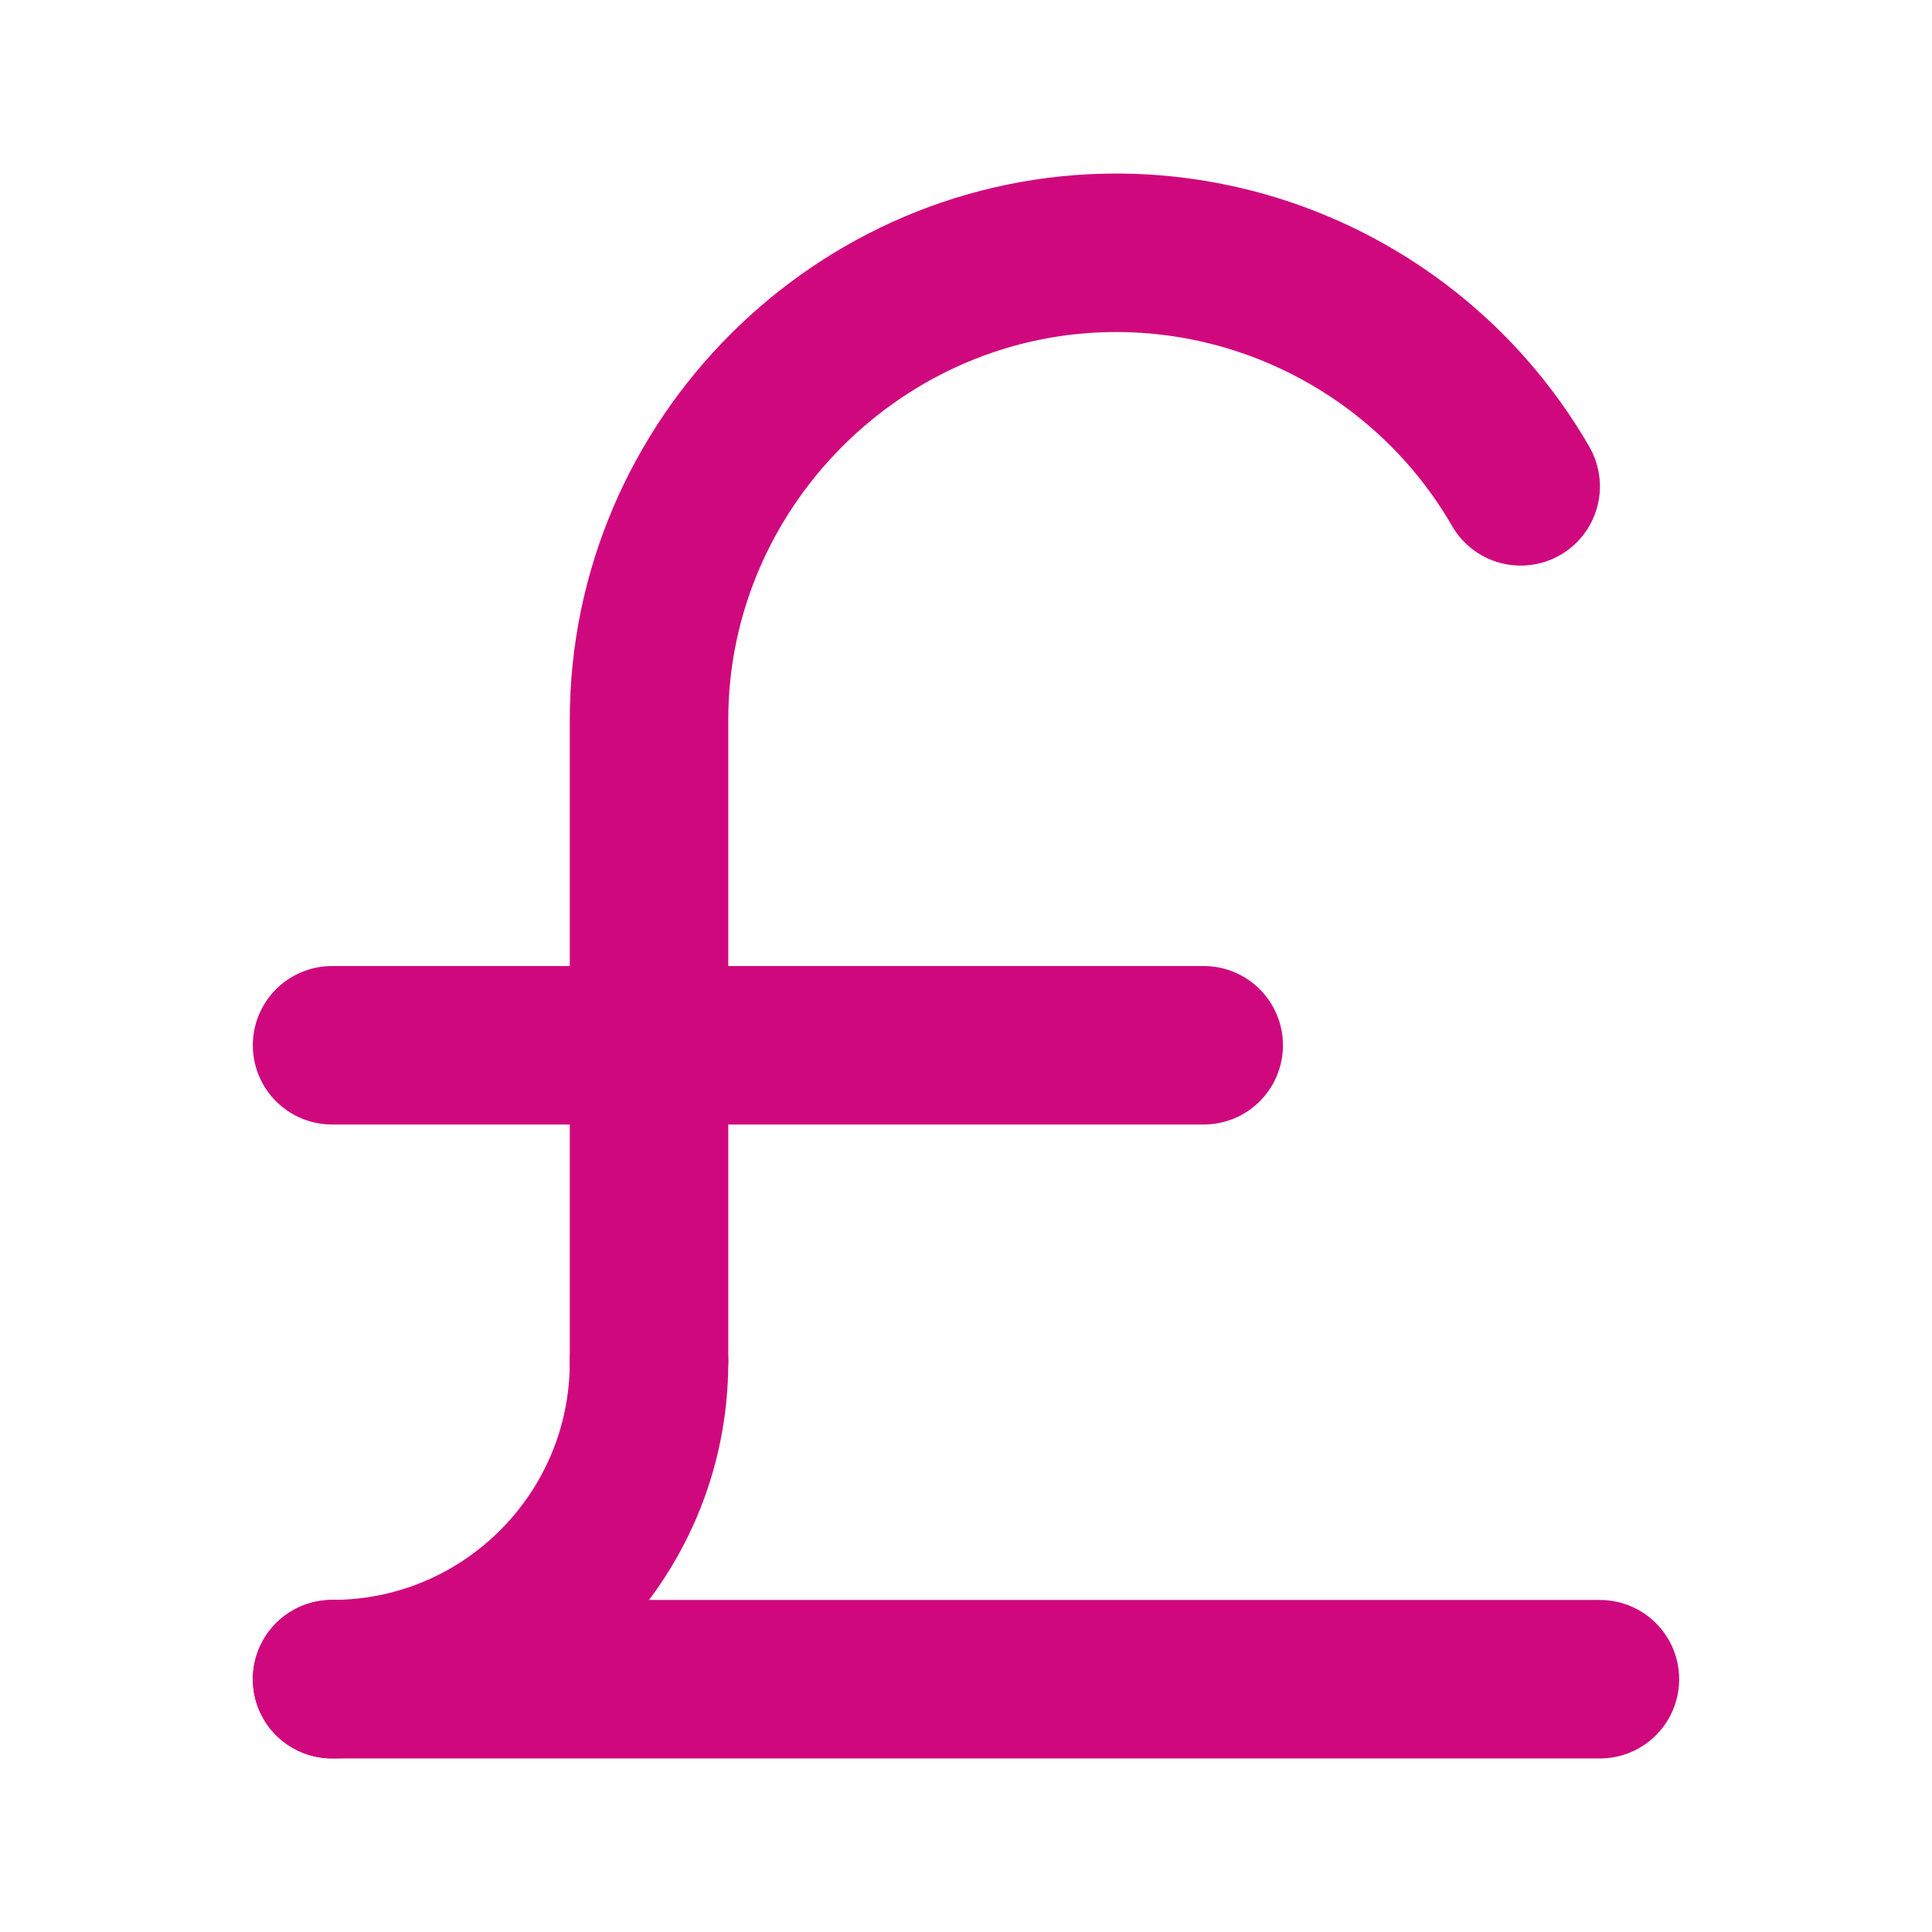 <svg width="512" height="512" viewBox="0 0 512 512" fill="none" xmlns="http://www.w3.org/2000/svg">
<g clip-path="url(#clip0_2290_4528)">
<mask id="mask0_2290_4528" style="mask-type:luminance" maskUnits="userSpaceOnUse" x="0" y="0" width="512" height="512">
<path d="M512 0H0V512H512V0Z" fill="white"/>
</mask>
<g mask="url(#mask0_2290_4528)">
<path d="M402.998 128.888C380.912 90.634 339.962 66.994 295.791 66.994C227.88 66.994 171.999 122.874 171.999 190.784V360.696" stroke="#D0087E" stroke-width="42" stroke-linecap="round" stroke-linejoin="round"/>
<path d="M88 444.99C134.391 444.99 171.999 407.381 171.999 360.99V360.695" stroke="#D0087E" stroke-width="42" stroke-linecap="round" stroke-linejoin="round"/>
<path d="M423.997 445.008H88" stroke="#D0087E" stroke-width="42" stroke-linecap="round" stroke-linejoin="round"/>
<path d="M318.998 277.008H88" stroke="#D0087E" stroke-width="42" stroke-linecap="round" stroke-linejoin="round"/>
</g>
</g>
<defs>
<clipPath id="clip0_2290_4528">
<rect width="512" height="512" fill="white"/>
</clipPath>
</defs>
</svg>
